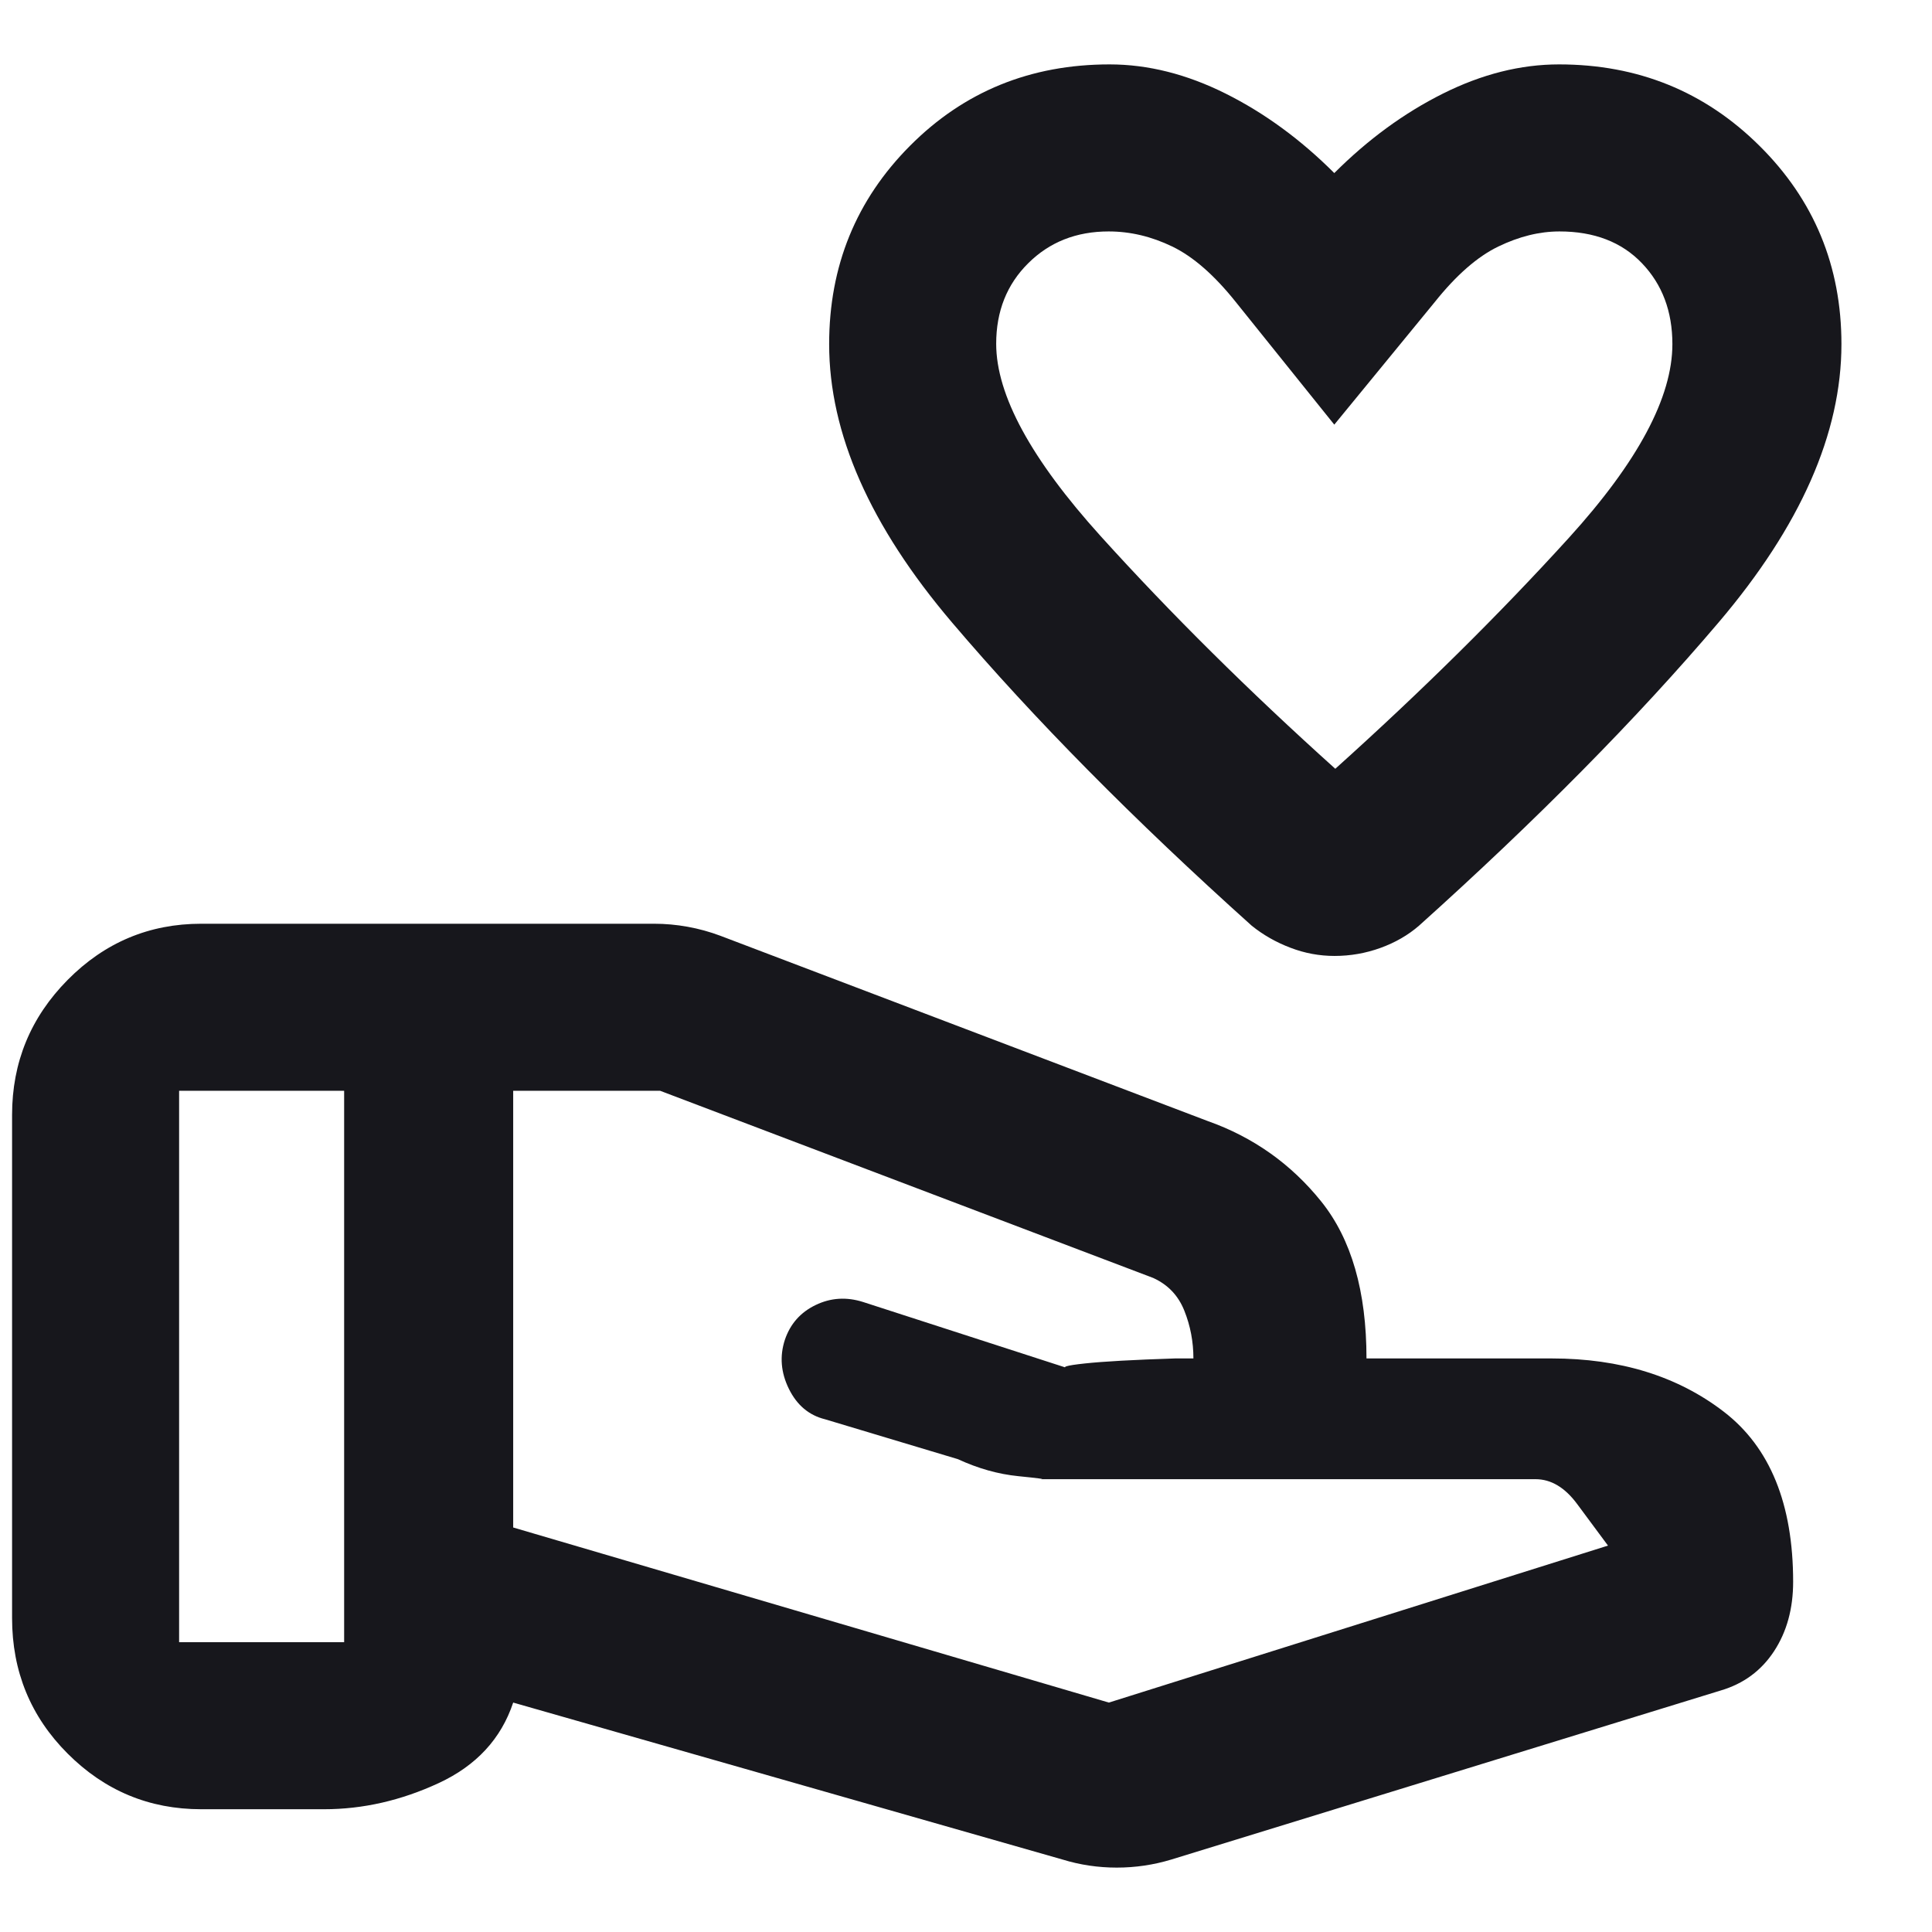 <svg width="48" height="48" viewBox="0 0 48 48" fill="none" xmlns="http://www.w3.org/2000/svg">
<g id="Icons/volunteer_activism_FILL0_wght700_GRAD0_opsz48 3">
<path id="Vector" d="M33.156 23.75C32.781 23.75 32.416 23.683 32.062 23.547C31.706 23.412 31.386 23.23 31.1 23C28.167 20.367 25.683 17.854 23.65 15.462C21.617 13.07 20.6 10.766 20.6 8.55C20.6 6.61 21.27 4.966 22.611 3.62C23.952 2.273 25.604 1.6 27.567 1.6C28.522 1.6 29.483 1.842 30.45 2.325C31.417 2.808 32.317 3.467 33.15 4.3C33.983 3.467 34.883 2.808 35.85 2.325C36.817 1.842 37.778 1.6 38.733 1.6C40.692 1.6 42.352 2.273 43.711 3.62C45.07 4.966 45.75 6.61 45.75 8.55C45.75 10.766 44.733 13.07 42.7 15.462C40.667 17.854 38.184 20.367 35.253 23C34.984 23.233 34.666 23.417 34.299 23.55C33.932 23.683 33.551 23.75 33.156 23.75ZM33.175 19.1C35.325 17.167 37.258 15.255 38.975 13.366C40.692 11.476 41.55 9.871 41.55 8.55C41.55 7.736 41.298 7.066 40.794 6.54C40.29 6.013 39.606 5.75 38.745 5.75C38.248 5.75 37.742 5.875 37.225 6.125C36.708 6.375 36.183 6.833 35.65 7.5L33.15 10.55L30.7 7.5C30.167 6.833 29.642 6.375 29.125 6.125C28.608 5.875 28.081 5.75 27.545 5.75C26.742 5.75 26.076 6.013 25.546 6.54C25.015 7.066 24.75 7.733 24.75 8.541C24.75 9.814 25.617 11.408 27.35 13.325C29.083 15.242 31.025 17.167 33.175 19.1ZM27.55 42.3L39.95 38.4C39.75 38.133 39.497 37.792 39.19 37.375C38.884 36.958 38.537 36.75 38.15 36.75H25.85C25.983 36.75 25.8 36.725 25.3 36.675C24.8 36.625 24.3 36.484 23.8 36.253L20.5 35.262C20.1 35.164 19.8 34.912 19.6 34.506C19.4 34.1 19.367 33.694 19.5 33.287C19.633 32.893 19.888 32.604 20.264 32.423C20.64 32.241 21.035 32.217 21.45 32.35L26.55 34C26.35 33.967 26.483 33.925 26.95 33.875C27.417 33.825 28.166 33.783 29.198 33.75H29.65C29.65 33.336 29.575 32.941 29.425 32.565C29.275 32.188 29.017 31.917 28.65 31.75L16.4 27.1H12.75V37.95L27.55 42.3ZM26.4 46.2L12.75 42.3C12.45 43.2 11.833 43.867 10.9 44.3C9.967 44.733 9.017 44.95 8.05 44.95H5C3.708 44.95 2.601 44.489 1.681 43.568C0.76 42.647 0.3 41.524 0.3 40.2V27.7C0.3 26.394 0.76 25.276 1.681 24.345C2.601 23.415 3.708 22.95 5 22.95H16.25C16.528 22.95 16.806 22.975 17.083 23.025C17.361 23.075 17.633 23.15 17.9 23.25L30 27.85C31.133 28.25 32.075 28.917 32.825 29.85C33.575 30.783 33.95 32.083 33.95 33.75H38.55C40.256 33.75 41.682 34.192 42.829 35.075C43.976 35.958 44.55 37.367 44.55 39.3C44.55 39.967 44.392 40.542 44.075 41.025C43.758 41.508 43.317 41.833 42.75 42L29.1 46.2C28.661 46.333 28.209 46.4 27.746 46.4C27.282 46.4 26.833 46.333 26.4 46.2ZM4.45 40.8H8.55V27.1H4.45V40.8Z" fill="#17171C"/>
</g>
</svg>
